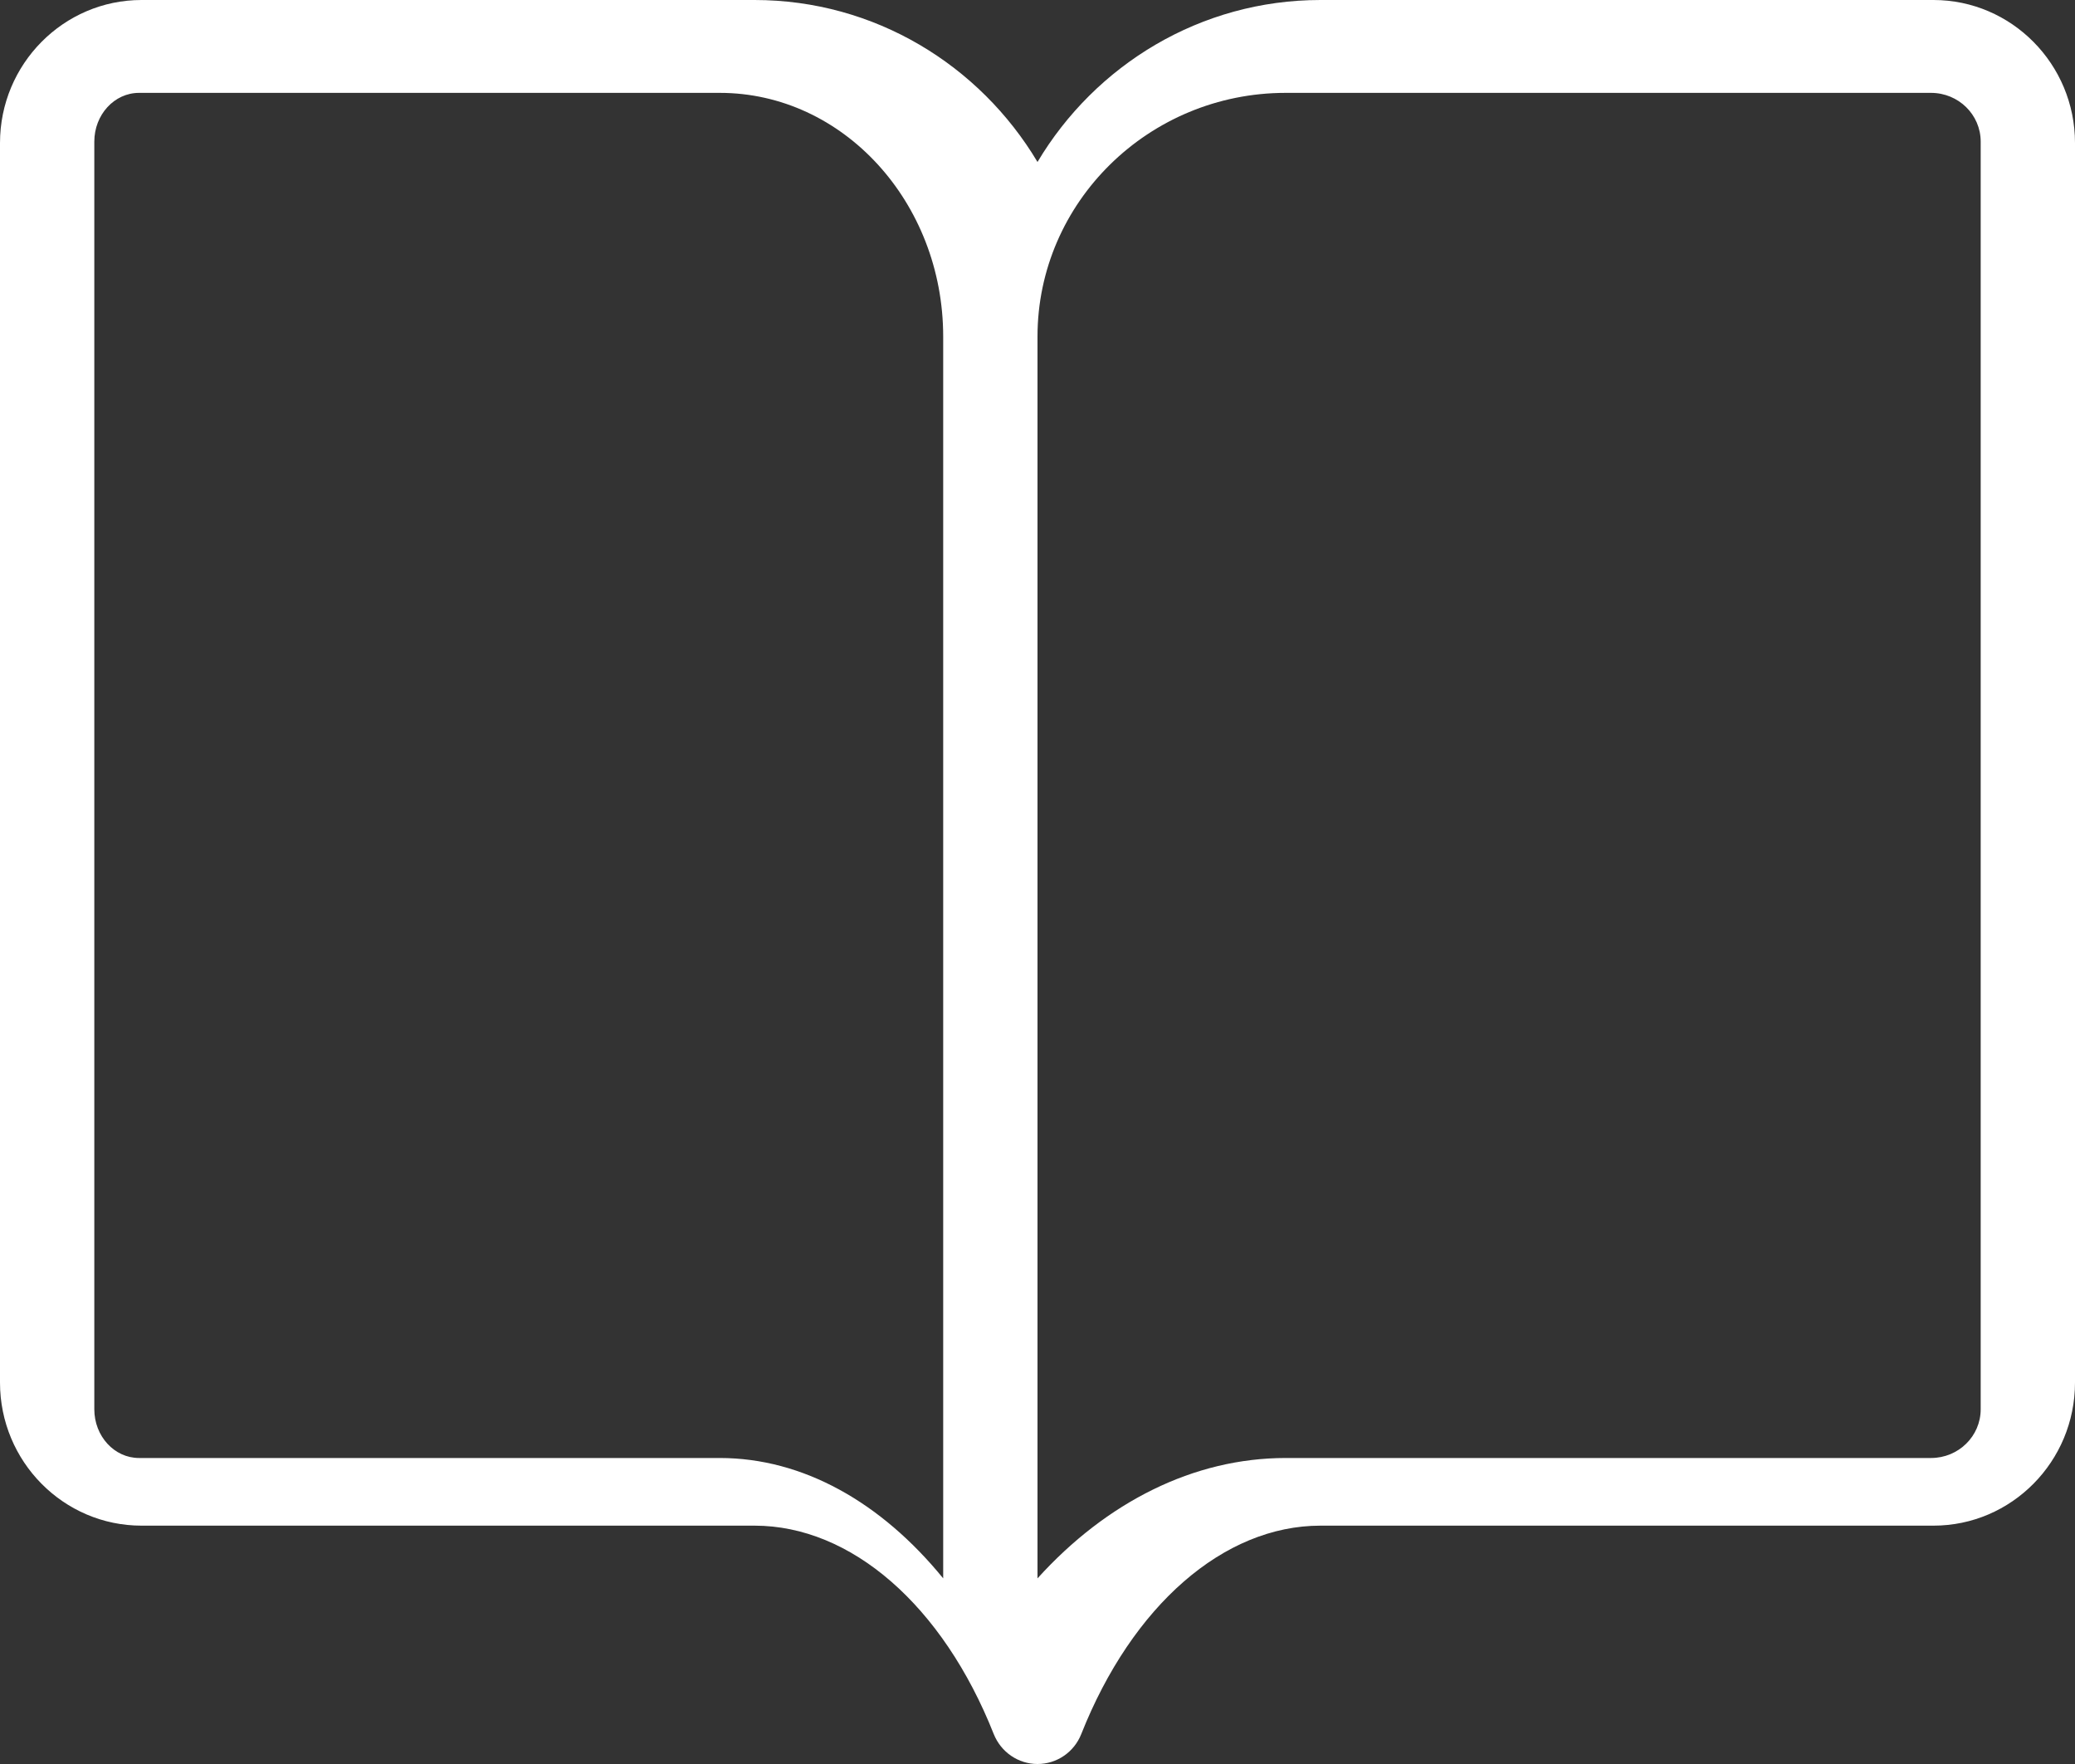 <?xml version="1.0" encoding="UTF-8"?>
<svg width="20px" height="17px" viewBox="0 0 20 17" version="1.1" xmlns="http://www.w3.org/2000/svg" xmlns:xlink="http://www.w3.org/1999/xlink">
    <rect x="0" y="0" width="20" height="17" fill="#333333" stroke="none"/>
    <!-- Generator: Sketch 48.2 (47327) - http://www.bohemiancoding.com/sketch -->
    <title>Fill 1</title>
    <desc>Created with Sketch.</desc>
    <defs></defs>
    <g id="Home" stroke="none" stroke-width="1" fill="none" fill-rule="evenodd" transform="translate(-226, -255)">
        <g id="Menu-Hover-Azienda" transform="translate(208, 181)" fill="#FFFFFF">
            <g id="Group-2" transform="translate(0, 56)">
                <path d="M37.091,31.581 C37.091,31.841 36.877,32.051 36.612,32.051 L30.392,32.051 C29.505,32.051 28.665,32.476 28,33.211 L28,21.244 C28,19.949 29.073,18.895 30.392,18.895 L36.612,18.895 C36.877,18.895 37.091,19.105 37.091,19.365 L37.091,31.581 Z M24.938,32.051 L19.34,32.051 C19.102,32.051 18.909,31.841 18.909,31.581 L18.909,19.365 C18.909,19.105 19.102,18.895 19.34,18.895 L24.938,18.895 C26.125,18.895 27.091,19.949 27.091,21.244 L27.091,33.211 C26.492,32.476 25.737,32.051 24.938,32.051 Z M36.636,18 L30.727,18 C29.571,18 28.557,18.626 28,19.561 C27.442,18.626 26.429,18 25.273,18 L19.364,18 C18.612,18 18,18.618 18,19.378 L18,31.324 C18,32.085 18.612,32.703 19.364,32.703 L25.273,32.703 C26.204,32.703 27.087,33.472 27.578,34.711 C27.648,34.886 27.815,35 28,35 C28.186,35 28.353,34.886 28.422,34.711 C28.913,33.472 29.796,32.703 30.727,32.703 L36.636,32.703 C37.388,32.703 38,32.085 38,31.324 L38,19.378 C38,18.618 37.388,18 36.636,18 Z" id="Fill-1"></path>
            </g>
        </g>
    </g>
</svg>
